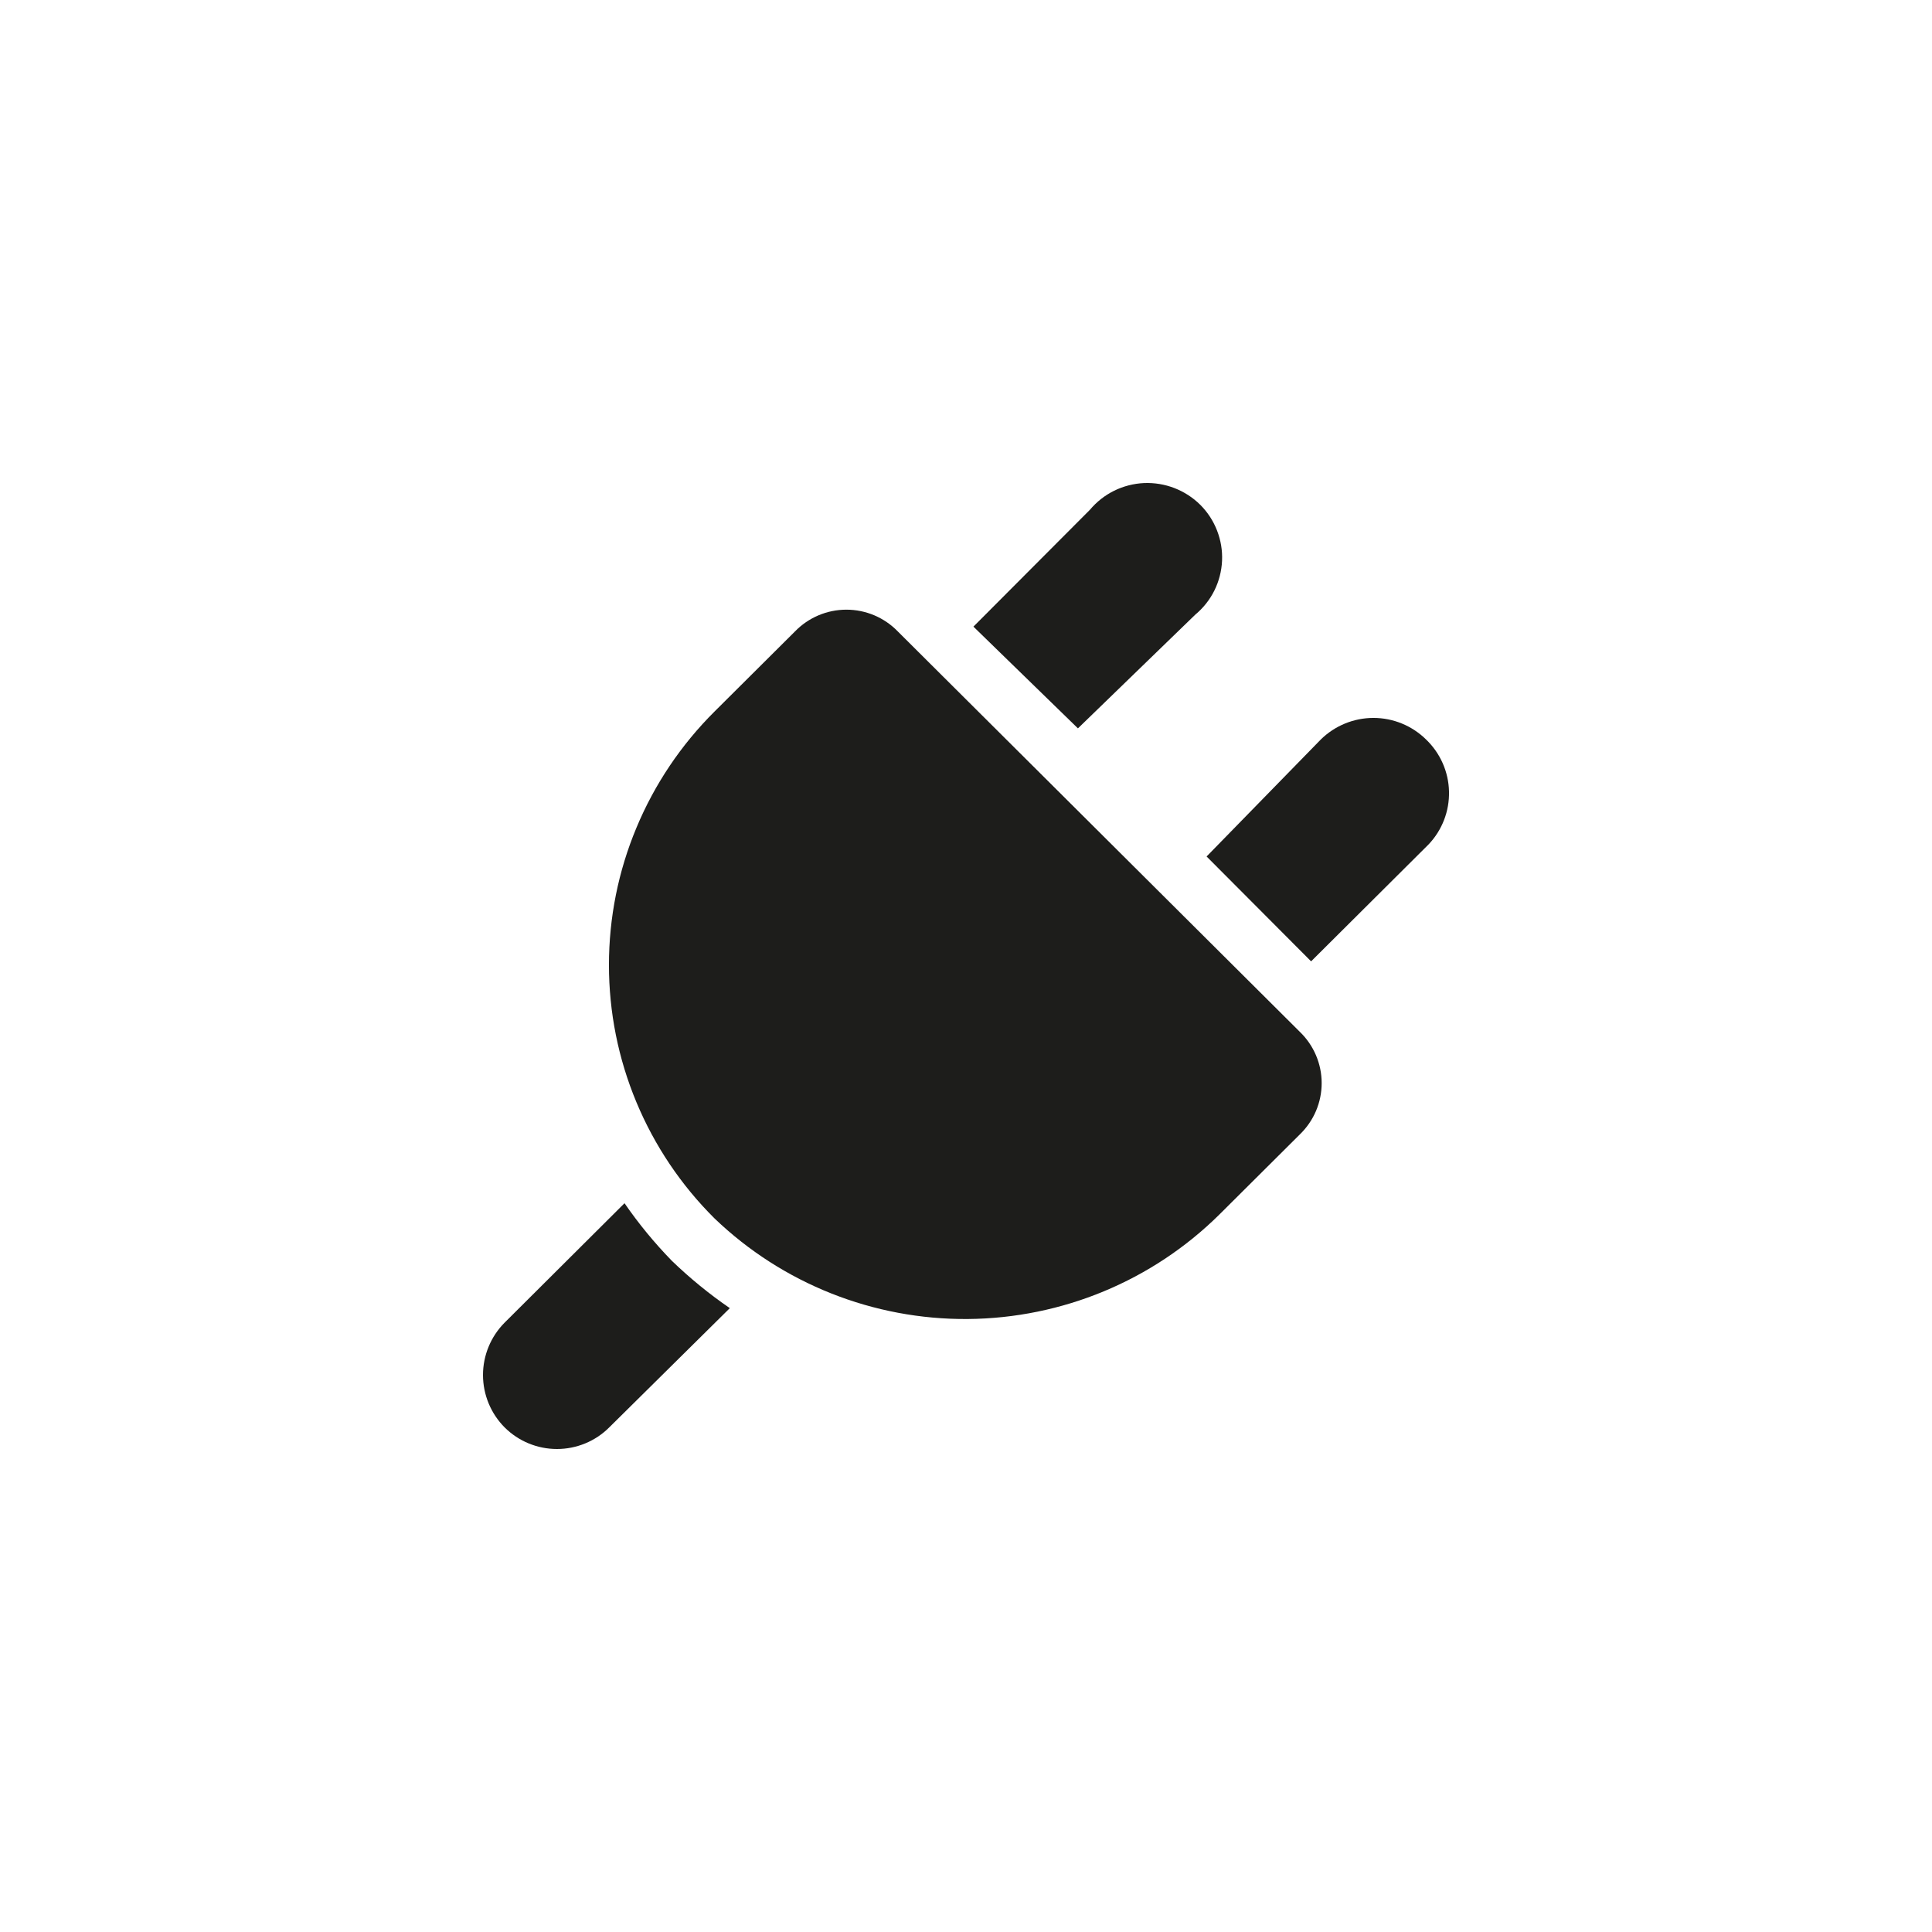 <svg width="32" height="32" viewBox="0 0 32 32" fill="none" xmlns="http://www.w3.org/2000/svg">
<g clip-path="url(#clip0_3294_14746)">
<path d="M20.114 9.781C20.038 9.934 19.93 10.07 19.798 10.18L17.854 12.064L16.123 10.379L18.054 8.442C18.164 8.311 18.3 8.204 18.454 8.128C18.608 8.052 18.777 8.009 18.949 8.001C19.12 7.994 19.292 8.022 19.452 8.084C19.612 8.146 19.758 8.24 19.88 8.361C20.001 8.482 20.096 8.627 20.158 8.787C20.22 8.947 20.249 9.117 20.241 9.289C20.233 9.46 20.19 9.627 20.114 9.781Z" fill="#1D1D1B"/>
<path d="M22.749 11.891C23.075 11.891 23.389 12.02 23.621 12.249C23.856 12.475 23.993 12.784 24 13.11C24.008 13.435 23.886 13.751 23.661 13.987L21.716 15.923L19.985 14.186L21.876 12.249C22.108 12.02 22.422 11.891 22.749 11.891Z" fill="#1D1D1B"/>
<path d="M12.088 21.667L10.09 23.643C9.861 23.872 9.549 24 9.225 24C8.9 24 8.589 23.872 8.359 23.643C8.129 23.412 8 23.1 8 22.774C8 22.449 8.129 22.137 8.359 21.906L10.344 19.929C10.578 20.269 10.841 20.588 11.129 20.884C11.427 21.171 11.747 21.433 12.088 21.667Z" fill="#1D1D1B"/>
<path d="M10.541 18.256C10.841 18.976 11.281 19.631 11.835 20.181C12.961 21.261 14.467 21.859 16.03 21.847C17.593 21.834 19.089 21.213 20.198 20.115L21.53 18.789C21.644 18.678 21.735 18.547 21.797 18.401C21.859 18.255 21.891 18.098 21.891 17.94C21.891 17.781 21.859 17.625 21.797 17.479C21.735 17.333 21.644 17.201 21.53 17.091L14.871 10.459C14.761 10.345 14.628 10.254 14.482 10.192C14.335 10.13 14.178 10.098 14.019 10.098C13.86 10.098 13.703 10.13 13.556 10.192C13.41 10.254 13.277 10.345 13.167 10.459L11.835 11.785C11.281 12.336 10.841 12.99 10.541 13.711C10.24 14.431 10.086 15.203 10.086 15.983C10.086 16.763 10.24 17.535 10.541 18.256Z" fill="#1D1D1B"/>
</g>
<defs>
<clipPath id="clip0_3294_14746">
<rect width="16" height="16" fill="white" transform="translate(8 8)"/>
</clipPath>
</defs>
</svg>
